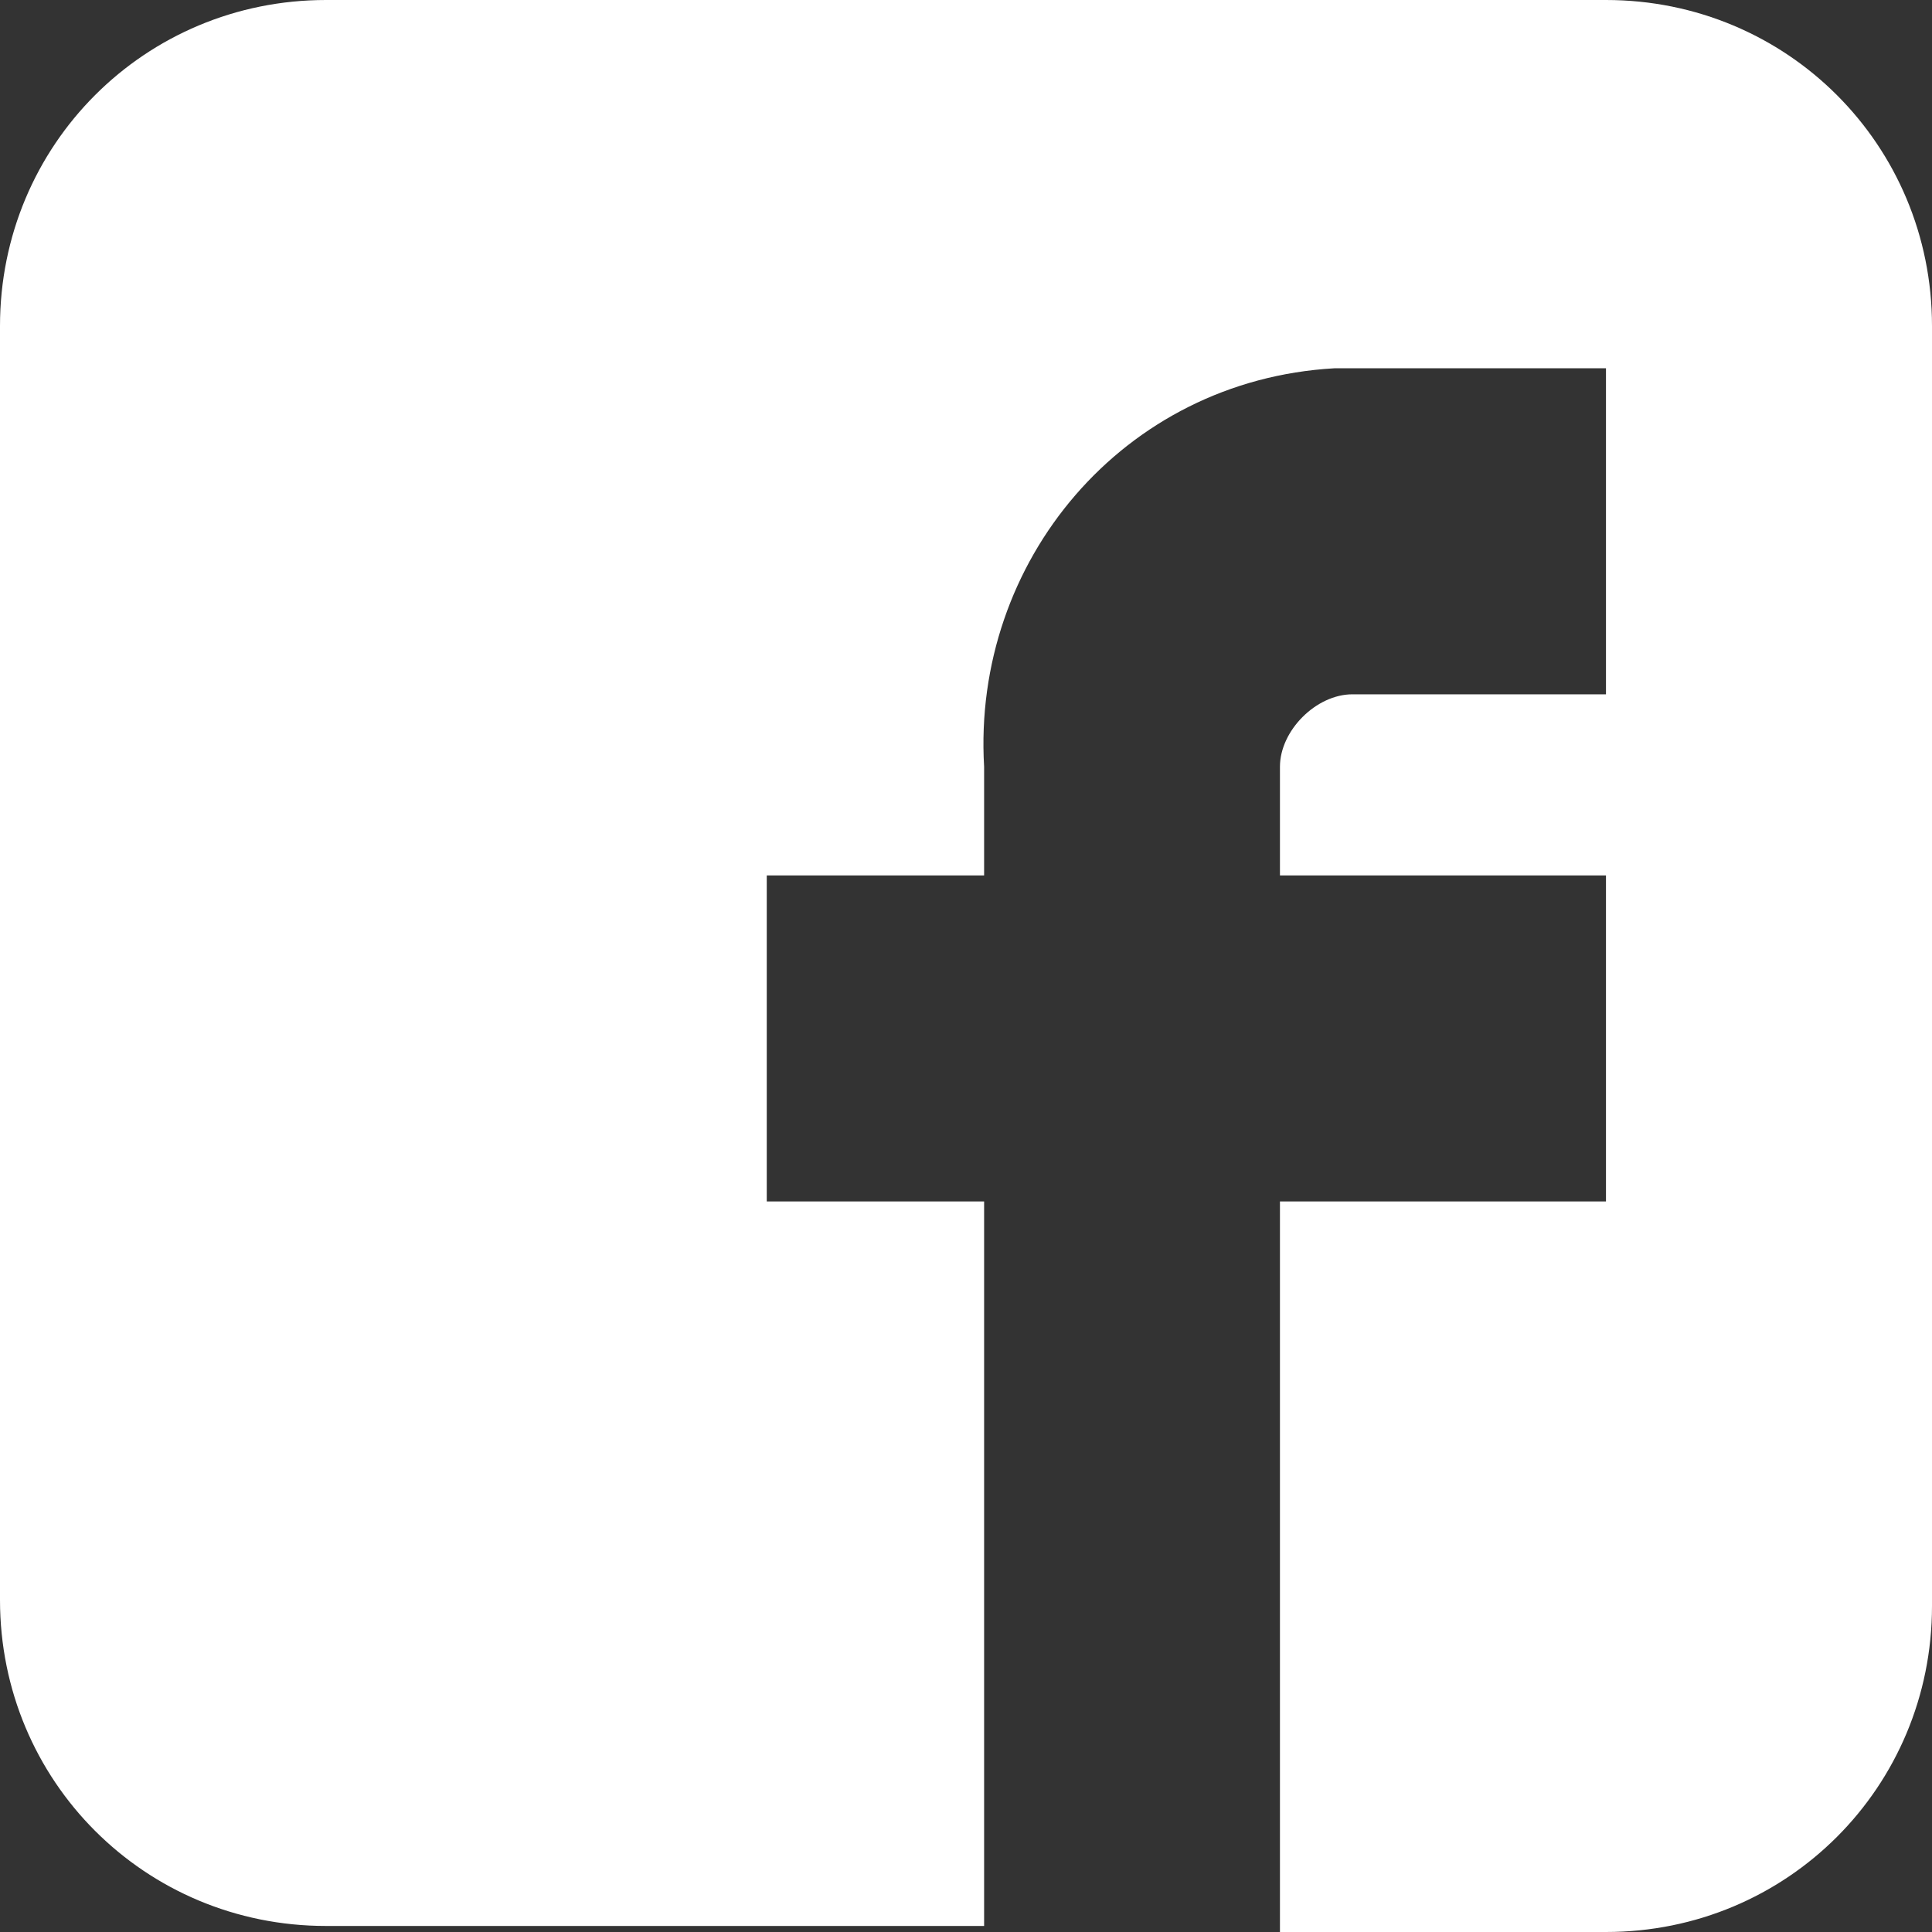 <?xml version="1.0" encoding="utf-8"?>
<!-- Generator: Adobe Illustrator 25.4.1, SVG Export Plug-In . SVG Version: 6.00 Build 0)  -->
<svg version="1.1" id="Laag_1" xmlns="http://www.w3.org/2000/svg" xmlns:xlink="http://www.w3.org/1999/xlink" x="0px" y="0px"
	 viewBox="0 0 32 32" style="enable-background:new 0 0 32 32;" xml:space="preserve">
<rect x="0" y="0" width="32" height="32" fill="#333333" stroke="none"/>
<style type="text/css">
	.st0{fill-rule:evenodd;clip-rule:evenodd;fill:#FFFFFF;}
</style>
<path id="Path_342" class="st0" d="M32,5.4c0-3-2.4-5.4-5.4-5.4c0,0,0,0,0,0H5.4C2.4,0,0,2.4,0,5.4c0,0,0,0,0,0v21.1
	c0,3,2.4,5.4,5.4,5.4c0,0,0,0,0,0h10.9V19.9h-3.6v-5.4h3.6v-1.8c-0.2-3.4,2.3-6.4,5.8-6.6c0.1,0,0.2,0,0.3,0h4.2v5.4h-4.2
	c-0.6,0-1.2,0.6-1.2,1.2v1.8h5.4v5.4h-5.4V32h5.4c3,0,5.4-2.4,5.4-5.4c0,0,0,0,0,0V5.4z"/>
</svg>
